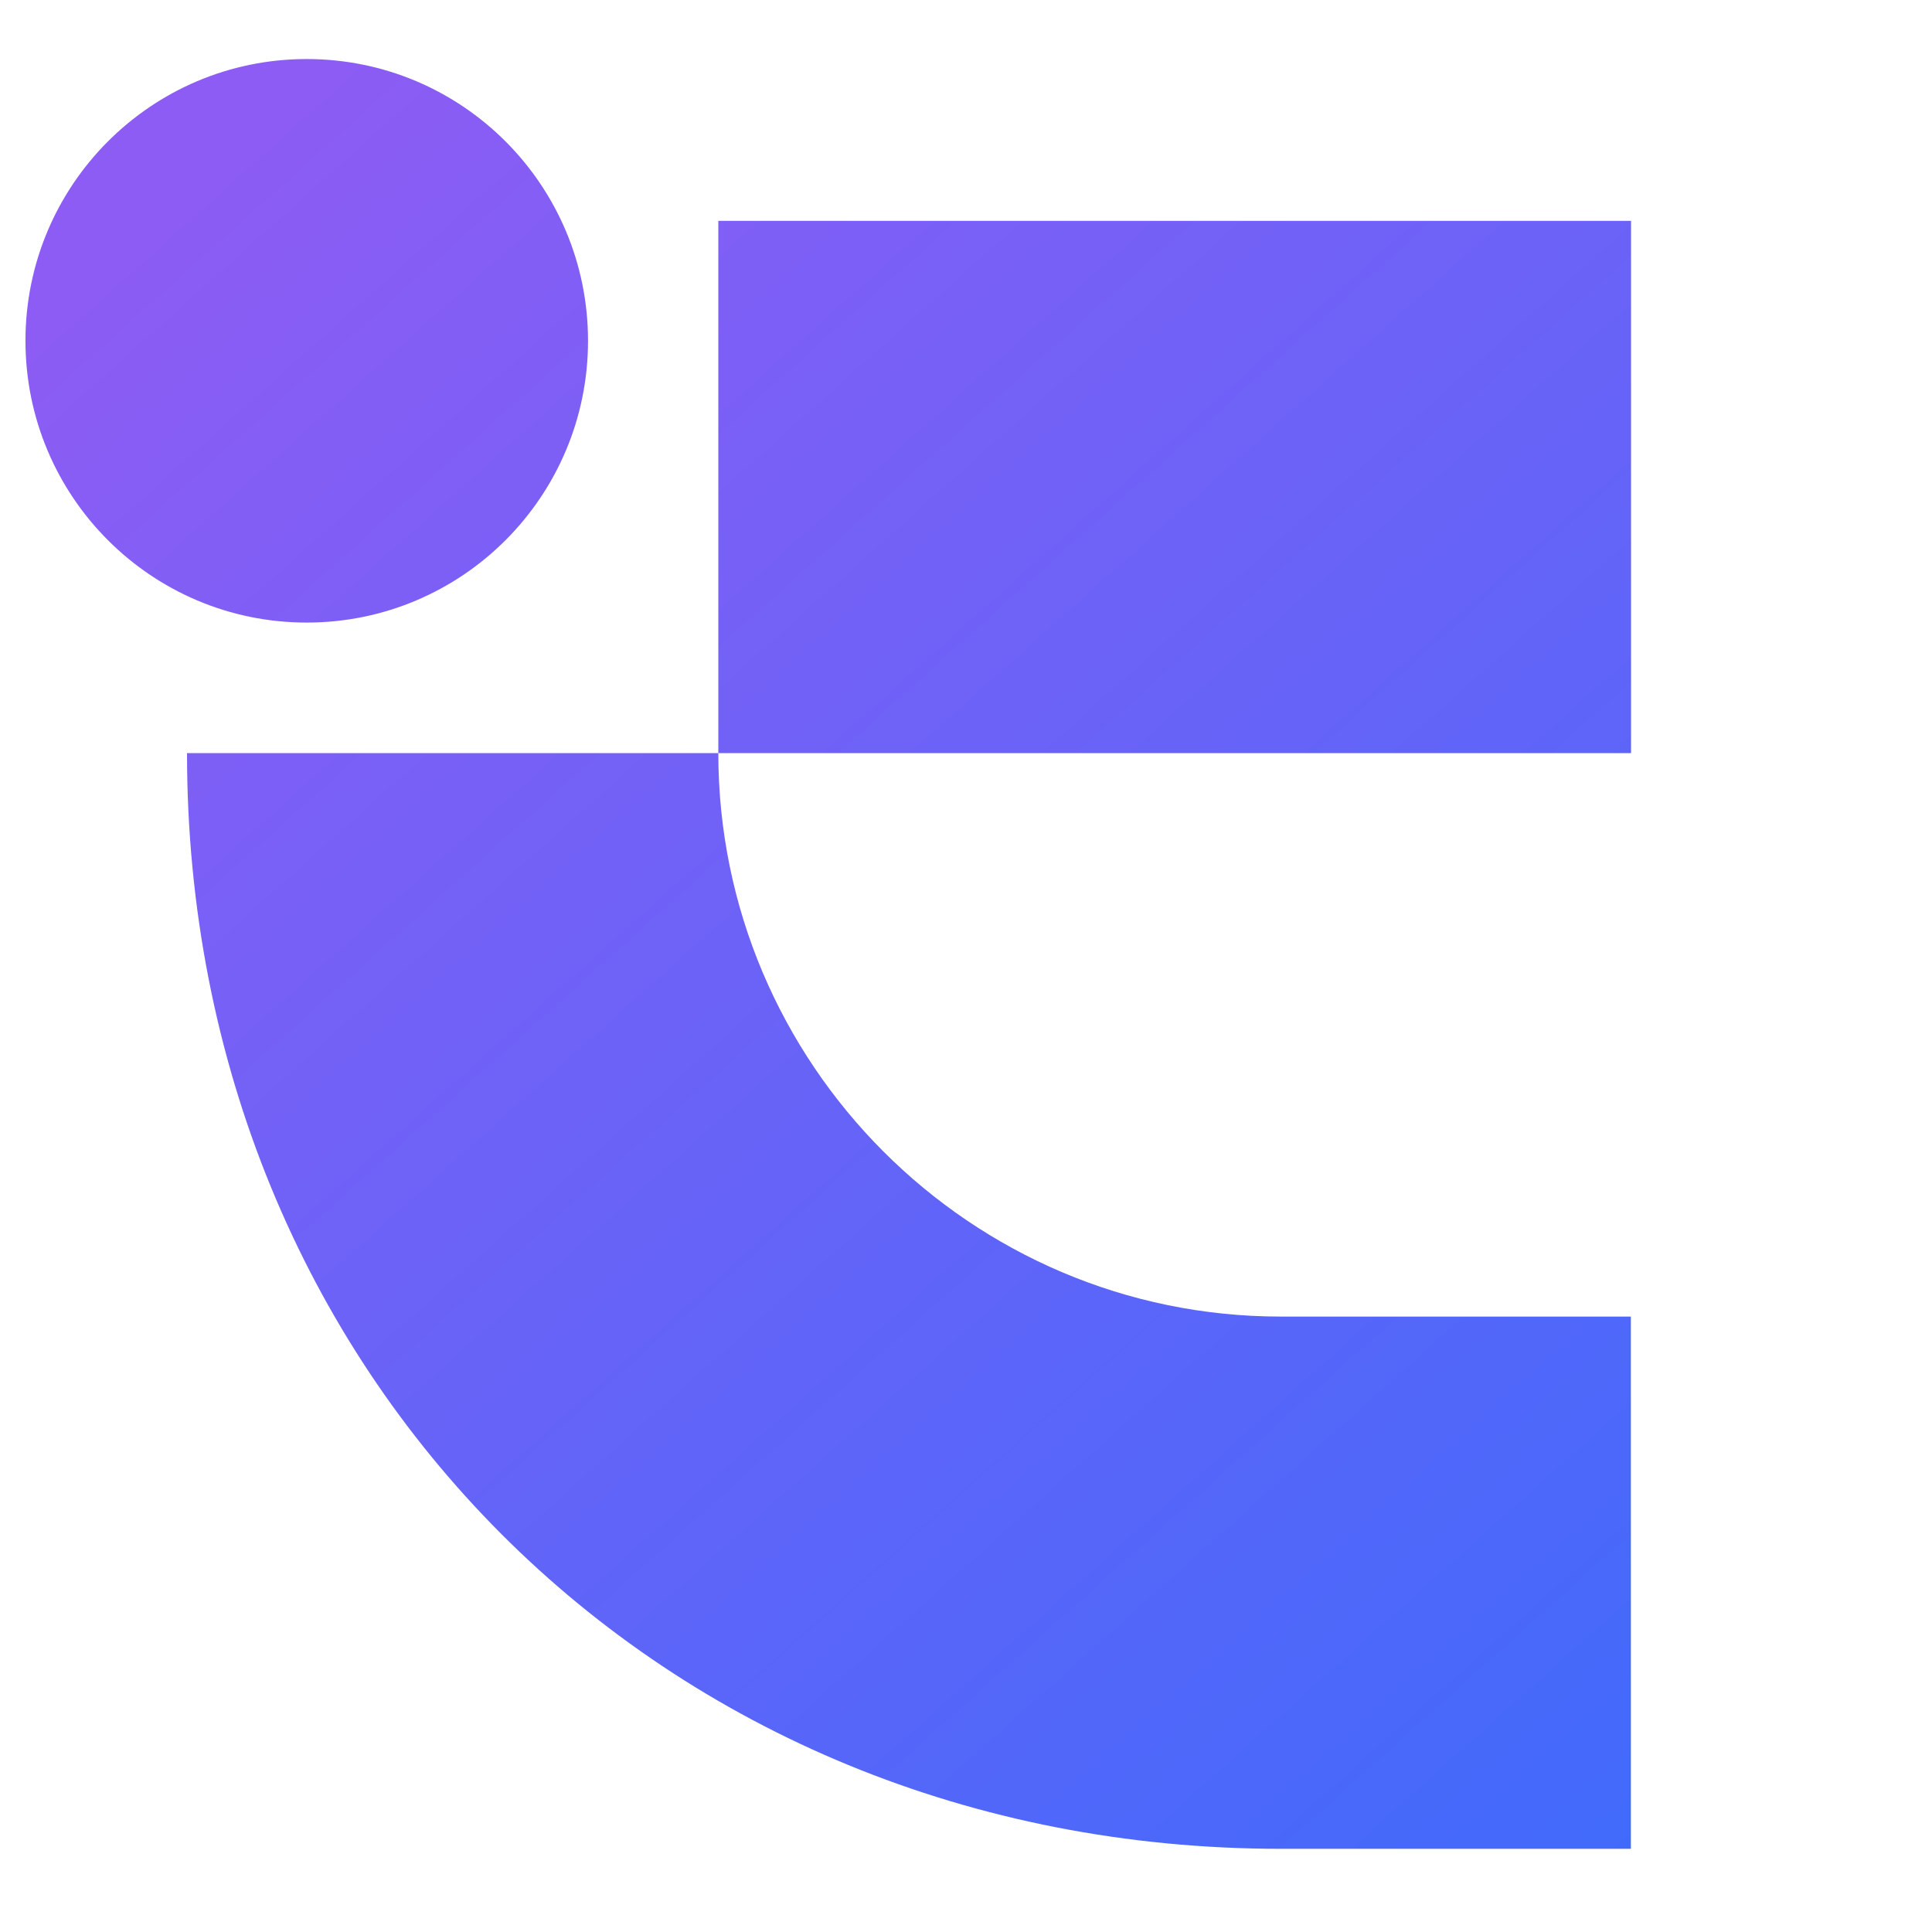 <svg width="50" height="50" viewBox="0 0 50 49" fill="none" xmlns="http://www.w3.org/2000/svg">
<g clip-path="url(#clip0_216_2927)">
<g clip-path="url(#clip1_216_2927)">
<path d="M42.207 33.573V47.347H33.148C17.094 47.347 4.84 35.071 4.84 18.99H18.59C18.59 27.031 25.121 33.573 33.148 33.573H42.207ZM18.59 5.216V18.99H42.211V5.216H18.59ZM7.938 1.028C3.916 1.028 0.659 4.291 0.659 8.32C0.659 12.349 3.916 15.612 7.938 15.612C11.96 15.612 15.218 12.349 15.218 8.32C15.218 4.291 11.96 1.028 7.938 1.028Z" fill="url(#paint0_linear_216_2927)"/>
</g>
</g>
<defs>
<linearGradient id="paint0_linear_216_2927" x1="3.19" y1="5.225" x2="41.552" y2="48.056" gradientUnits="userSpaceOnUse">
<stop stop-color="#8D5CF4"/>
<stop offset="1" stop-color="#416AFB"/>
<stop offset="1" stop-color="#7391FC"/>
</linearGradient>
<clipPath id="clip0_216_2927">
<rect width="207.652" height="48" fill="white" transform="translate(0 0.5)"/>
</clipPath>
<clipPath id="clip1_216_2927">
<rect width="206.357" height="46.618" fill="white" transform="translate(0.659 1.028)"/>
</clipPath>
</defs>
</svg>

